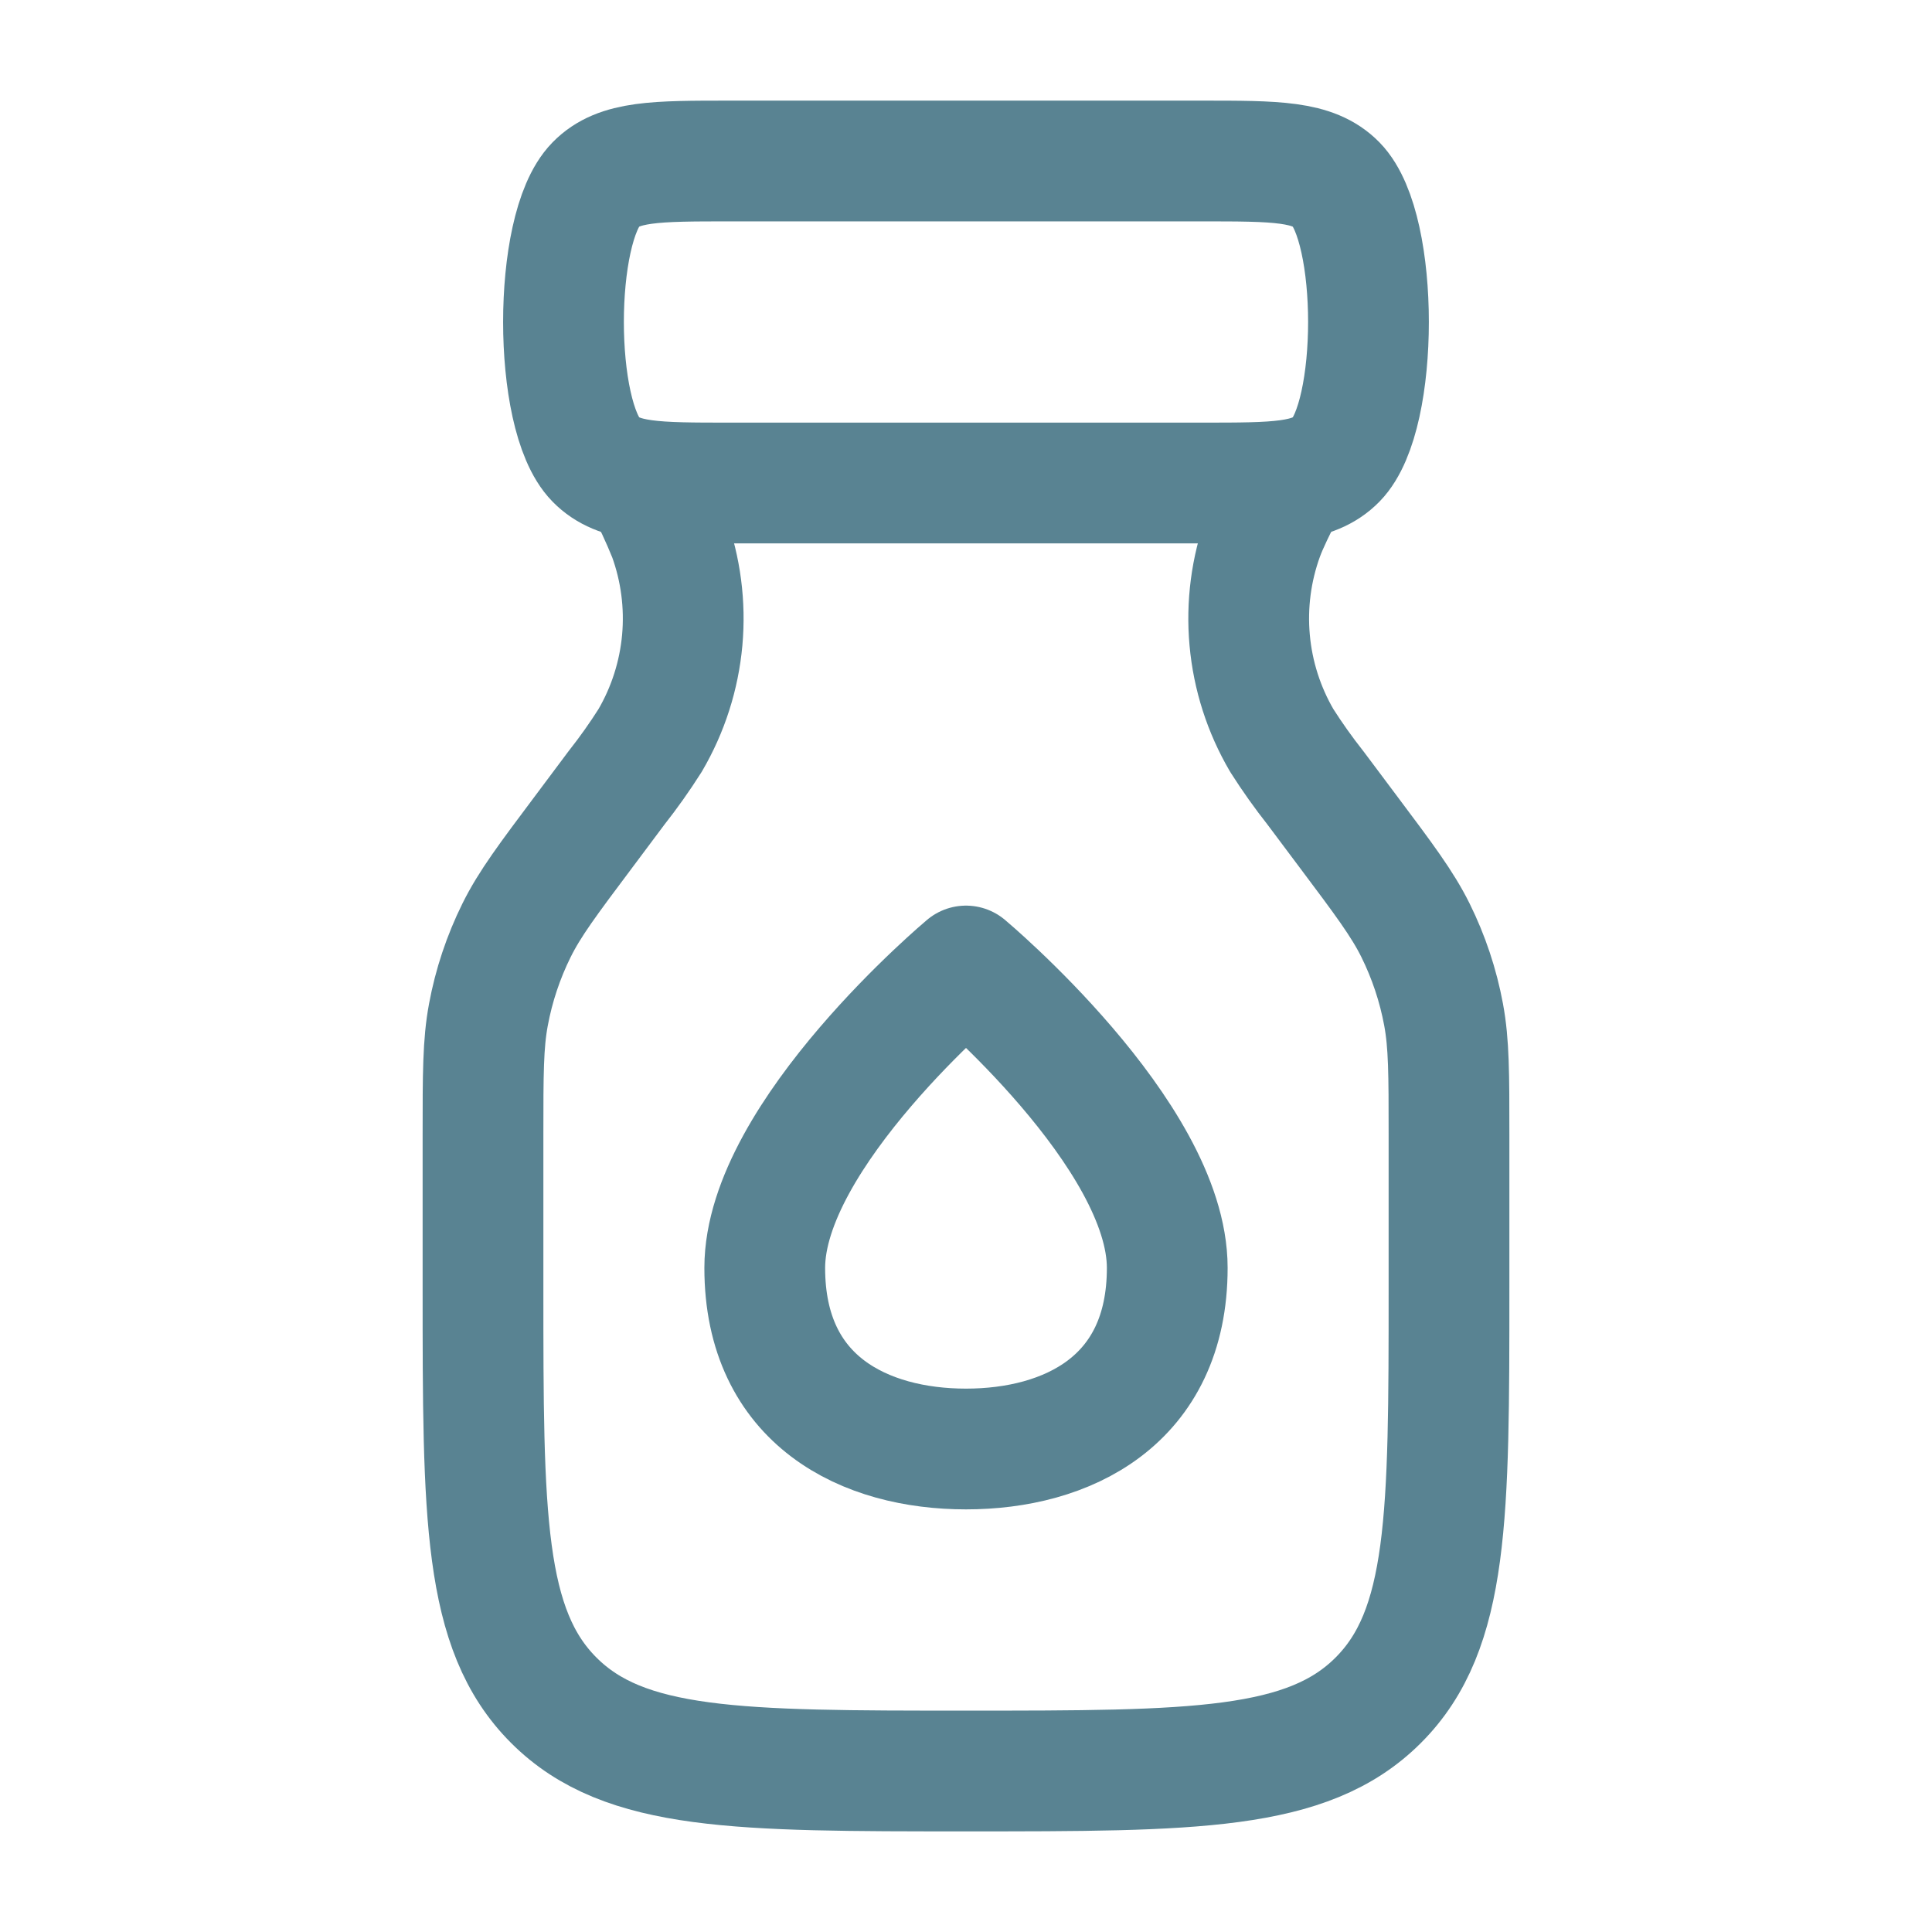 <svg width="48" height="48" viewBox="0 0 48 48" fill="none" xmlns="http://www.w3.org/2000/svg">
<path d="M19 31.5C19 34.814 21.5 36 24 36C26.5 36 29 34.814 29 31.5C29 28.186 24 24 24 24C24 24 19 28.186 19 31.5ZM18.136 4H29.863C31.703 4 32.627 4 33.2 4.586C34.266 5.678 34.266 10.322 33.2 11.414C32.626 12 31.706 12 29.863 12H18.136C16.296 12 15.373 12 14.8 11.414C13.733 10.322 13.733 5.678 14.8 4.586C15.371 4 16.294 4 18.136 4Z" stroke="#598392" stroke-width="3" stroke-linecap="round" stroke-linejoin="round"/>
<path d="M16 12C16.227 12.427 16.431 12.864 16.612 13.312C16.914 14.141 17.029 15.027 16.95 15.905C16.87 16.784 16.598 17.634 16.152 18.396C15.894 18.803 15.615 19.197 15.316 19.576L14.51 20.654C13.61 21.854 13.16 22.454 12.834 23.112C12.505 23.776 12.269 24.483 12.134 25.212C12 25.93 12 26.68 12 28.184V32C12 37.656 12 40.486 13.758 42.242C15.514 44 18.344 44 24 44C29.656 44 32.486 44 34.242 42.242C36 40.486 36 37.656 36 32V28.184C36 26.684 36 25.932 35.866 25.21C35.731 24.481 35.495 23.774 35.166 23.11C34.84 22.454 34.39 21.854 33.49 20.654L32.684 19.578C32.385 19.199 32.105 18.805 31.846 18.398C31.4 17.636 31.127 16.785 31.048 15.906C30.968 15.027 31.084 14.141 31.386 13.312C31.506 12.99 31.67 12.66 32 12" stroke="#598392" stroke-width="3" stroke-linecap="round" stroke-linejoin="round"/>
</svg>
